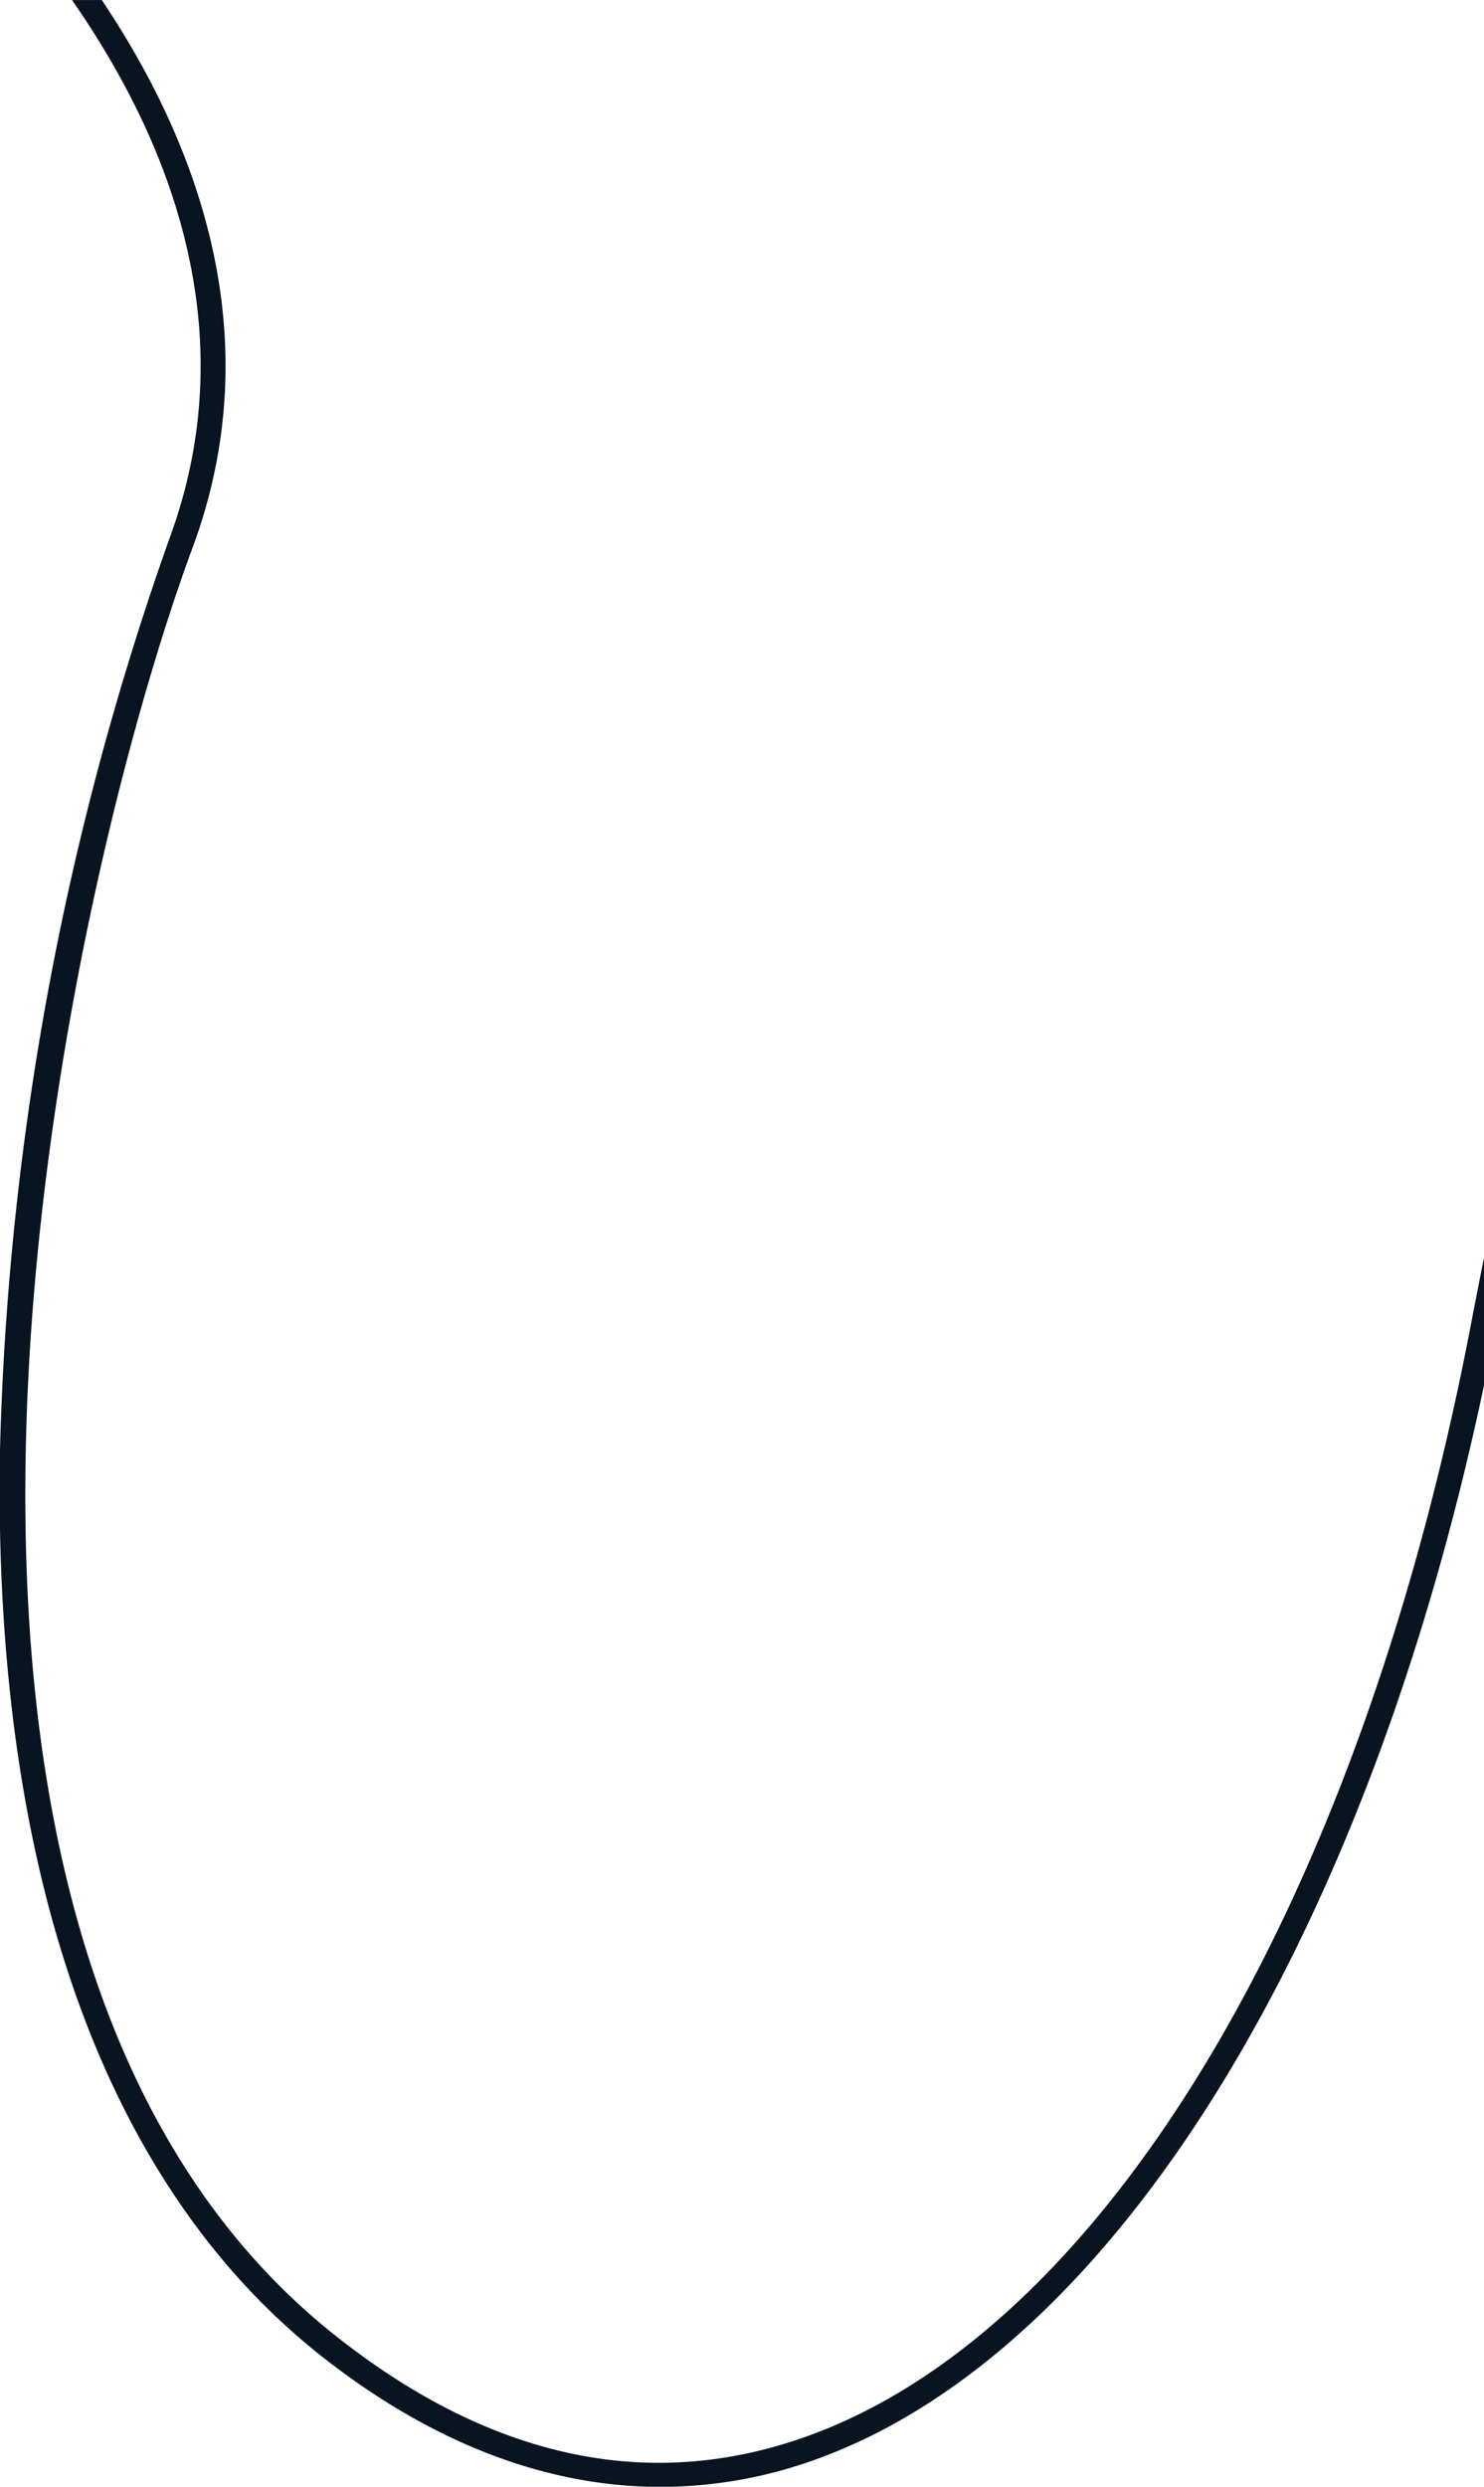 <svg xmlns="http://www.w3.org/2000/svg" width="120" height="201" viewBox="0 0 120 201">
  <defs>
    <style>
      .cls-1 {
        fill: #081420;
        fill-rule: evenodd;
      }
    </style>
  </defs>
  <path class="cls-1" d="M1920.01,101.6c-0.33,1.662-.66,3.338-0.99,5.049-8.84,46.641-29.28,81.174-53.34,90.122-12.8,4.759-25.72,2.118-38.39-7.849-41.31-32.49-21.81-117.445-11.72-144.644,6.39-17.237.25-32.968-7.34-44.276h-2.41c7.65,10.977,14.18,26.549,7.86,43.585a238.723,238.723,0,0,0-13.69,73.975c-0.52,33.891,8.49,59.11,26.06,72.928,8.88,6.987,18.16,10.527,27.38,10.527a36.989,36.989,0,0,0,12.95-2.374c23.85-8.871,44.17-41.883,53.63-86.716V101.6Z" transform="translate(-1800)"/>
</svg>
